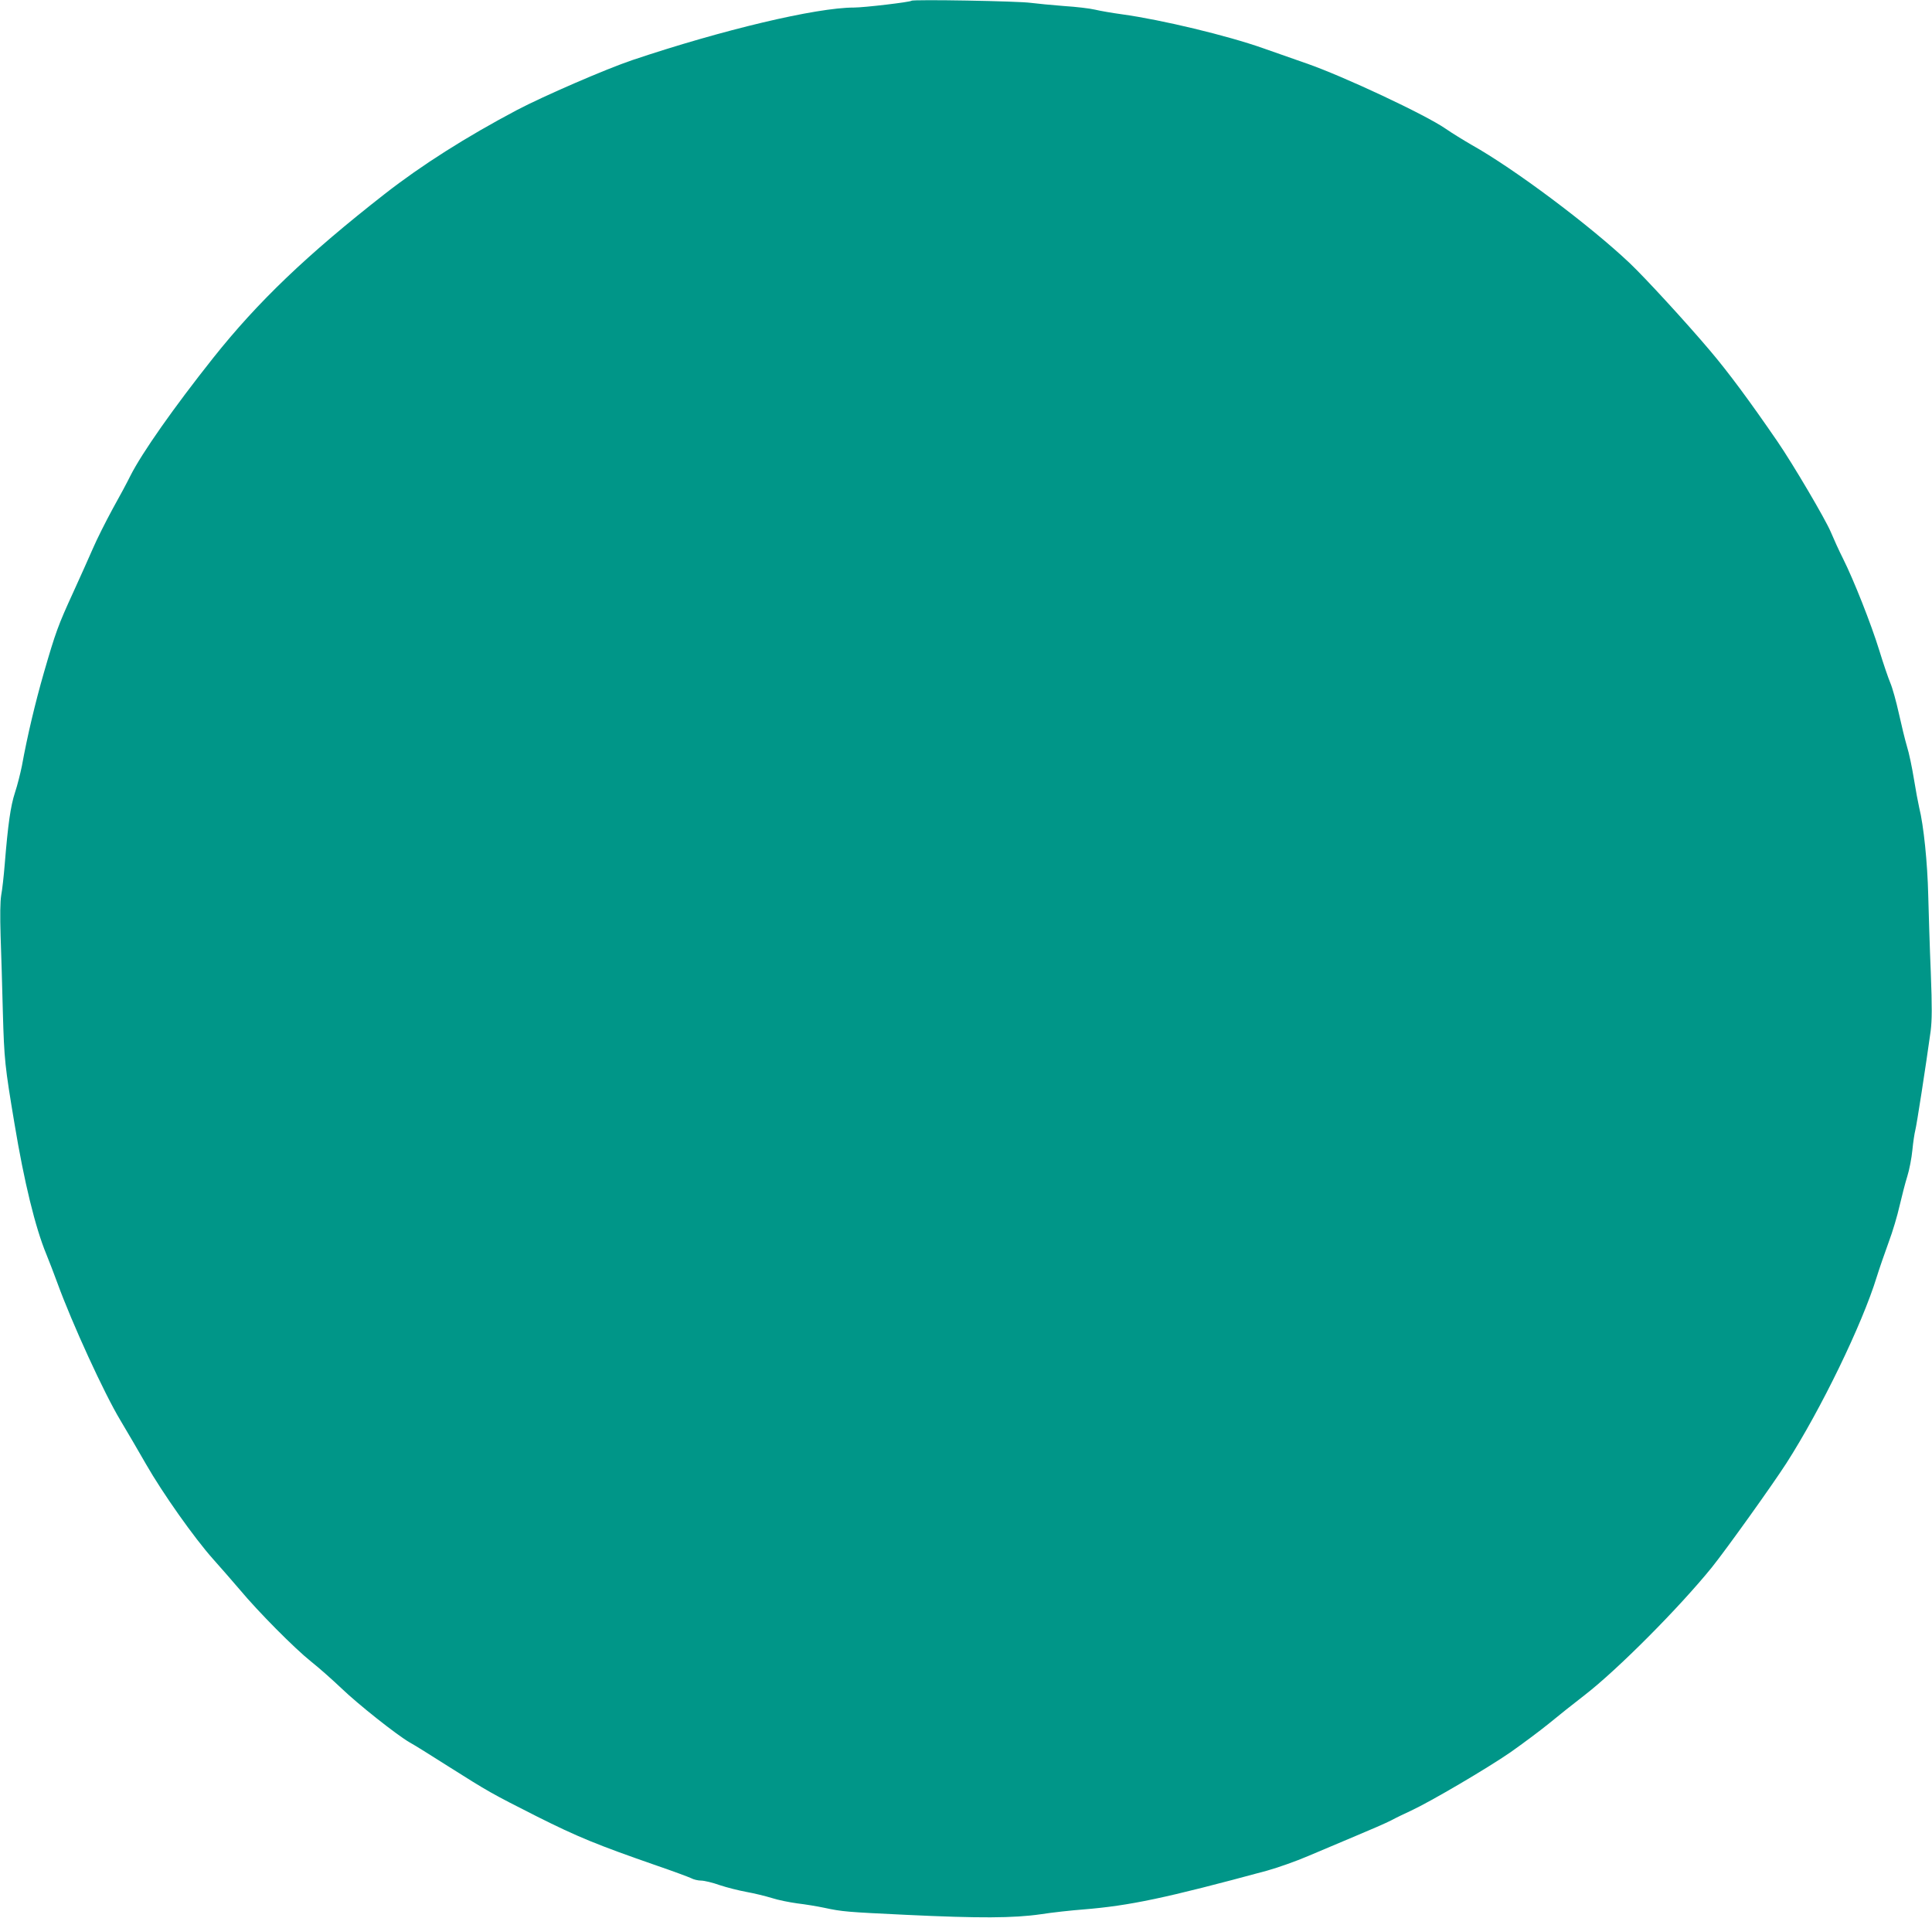 <?xml version="1.0" standalone="no"?>
<!DOCTYPE svg PUBLIC "-//W3C//DTD SVG 20010904//EN"
 "http://www.w3.org/TR/2001/REC-SVG-20010904/DTD/svg10.dtd">
<svg version="1.0" xmlns="http://www.w3.org/2000/svg"
 width="1280pt" height="1271pt" viewBox="0 0 1280 1271"
 preserveAspectRatio="xMidYMid meet">
<g transform="translate(0,1271) scale(0.1,-0.1)"
fill="#009688" stroke="none">
<path d="M6039 12705 c-9 -9 -314 -45 -381 -45 -250 0 -873 -148 -1468 -348
-173 -58 -590 -239 -765 -331 -338 -179 -630 -364 -876 -556 -513 -401 -839
-712 -1137 -1087 -261 -329 -472 -629 -549 -782 -19 -39 -72 -138 -118 -220
-45 -83 -104 -200 -130 -261 -26 -60 -85 -191 -130 -290 -100 -218 -117 -265
-194 -531 -57 -198 -110 -420 -146 -619 -10 -49 -30 -129 -46 -177 -29 -89
-46 -208 -68 -478 -6 -74 -16 -165 -23 -201 -7 -45 -8 -134 -4 -270 4 -112 11
-341 15 -509 9 -313 13 -352 77 -735 64 -386 138 -689 211 -865 19 -47 52
-132 73 -190 98 -269 310 -732 418 -911 44 -74 121 -205 170 -291 110 -192
319 -488 444 -628 51 -57 131 -149 178 -204 122 -146 360 -386 470 -474 52
-41 142 -121 200 -176 111 -107 371 -313 455 -361 28 -15 140 -85 250 -155
277 -175 286 -180 590 -334 273 -137 400 -189 797 -327 108 -37 210 -75 227
-83 16 -9 46 -16 66 -16 20 0 76 -13 123 -30 48 -16 128 -36 177 -45 50 -9
125 -27 167 -40 43 -14 119 -29 170 -36 51 -6 131 -19 178 -29 122 -26 147
-28 545 -47 482 -23 710 -22 890 4 77 12 205 26 285 32 305 25 539 74 1215
257 72 20 193 63 270 96 77 33 219 93 315 133 96 40 202 86 235 103 33 18 94
47 135 66 129 60 502 279 657 386 81 57 195 142 253 189 58 48 166 134 240
191 217 168 625 578 842 846 96 120 397 540 493 689 229 357 502 919 599 1235
18 58 54 161 79 230 26 69 58 177 72 240 15 63 37 151 51 195 14 44 29 123 34
175 5 52 14 111 19 130 9 32 70 426 102 658 9 74 10 155 1 390 -7 163 -14 394
-17 512 -5 212 -30 461 -60 580 -7 30 -23 116 -35 190 -12 74 -32 171 -46 215
-13 44 -37 143 -54 220 -17 77 -42 167 -56 200 -14 33 -47 130 -73 215 -55
178 -169 466 -240 608 -27 53 -63 133 -81 176 -35 84 -251 451 -354 601 -186
271 -324 457 -445 600 -160 189 -428 481 -533 581 -265 251 -766 626 -1048
784 -52 30 -130 78 -172 107 -132 92 -682 350 -923 433 -77 27 -205 72 -285
100 -237 84 -674 189 -935 225 -66 9 -147 23 -180 31 -33 8 -125 19 -205 24
-80 6 -179 16 -220 21 -81 12 -782 24 -791 14z"/>
</g>
</svg>
